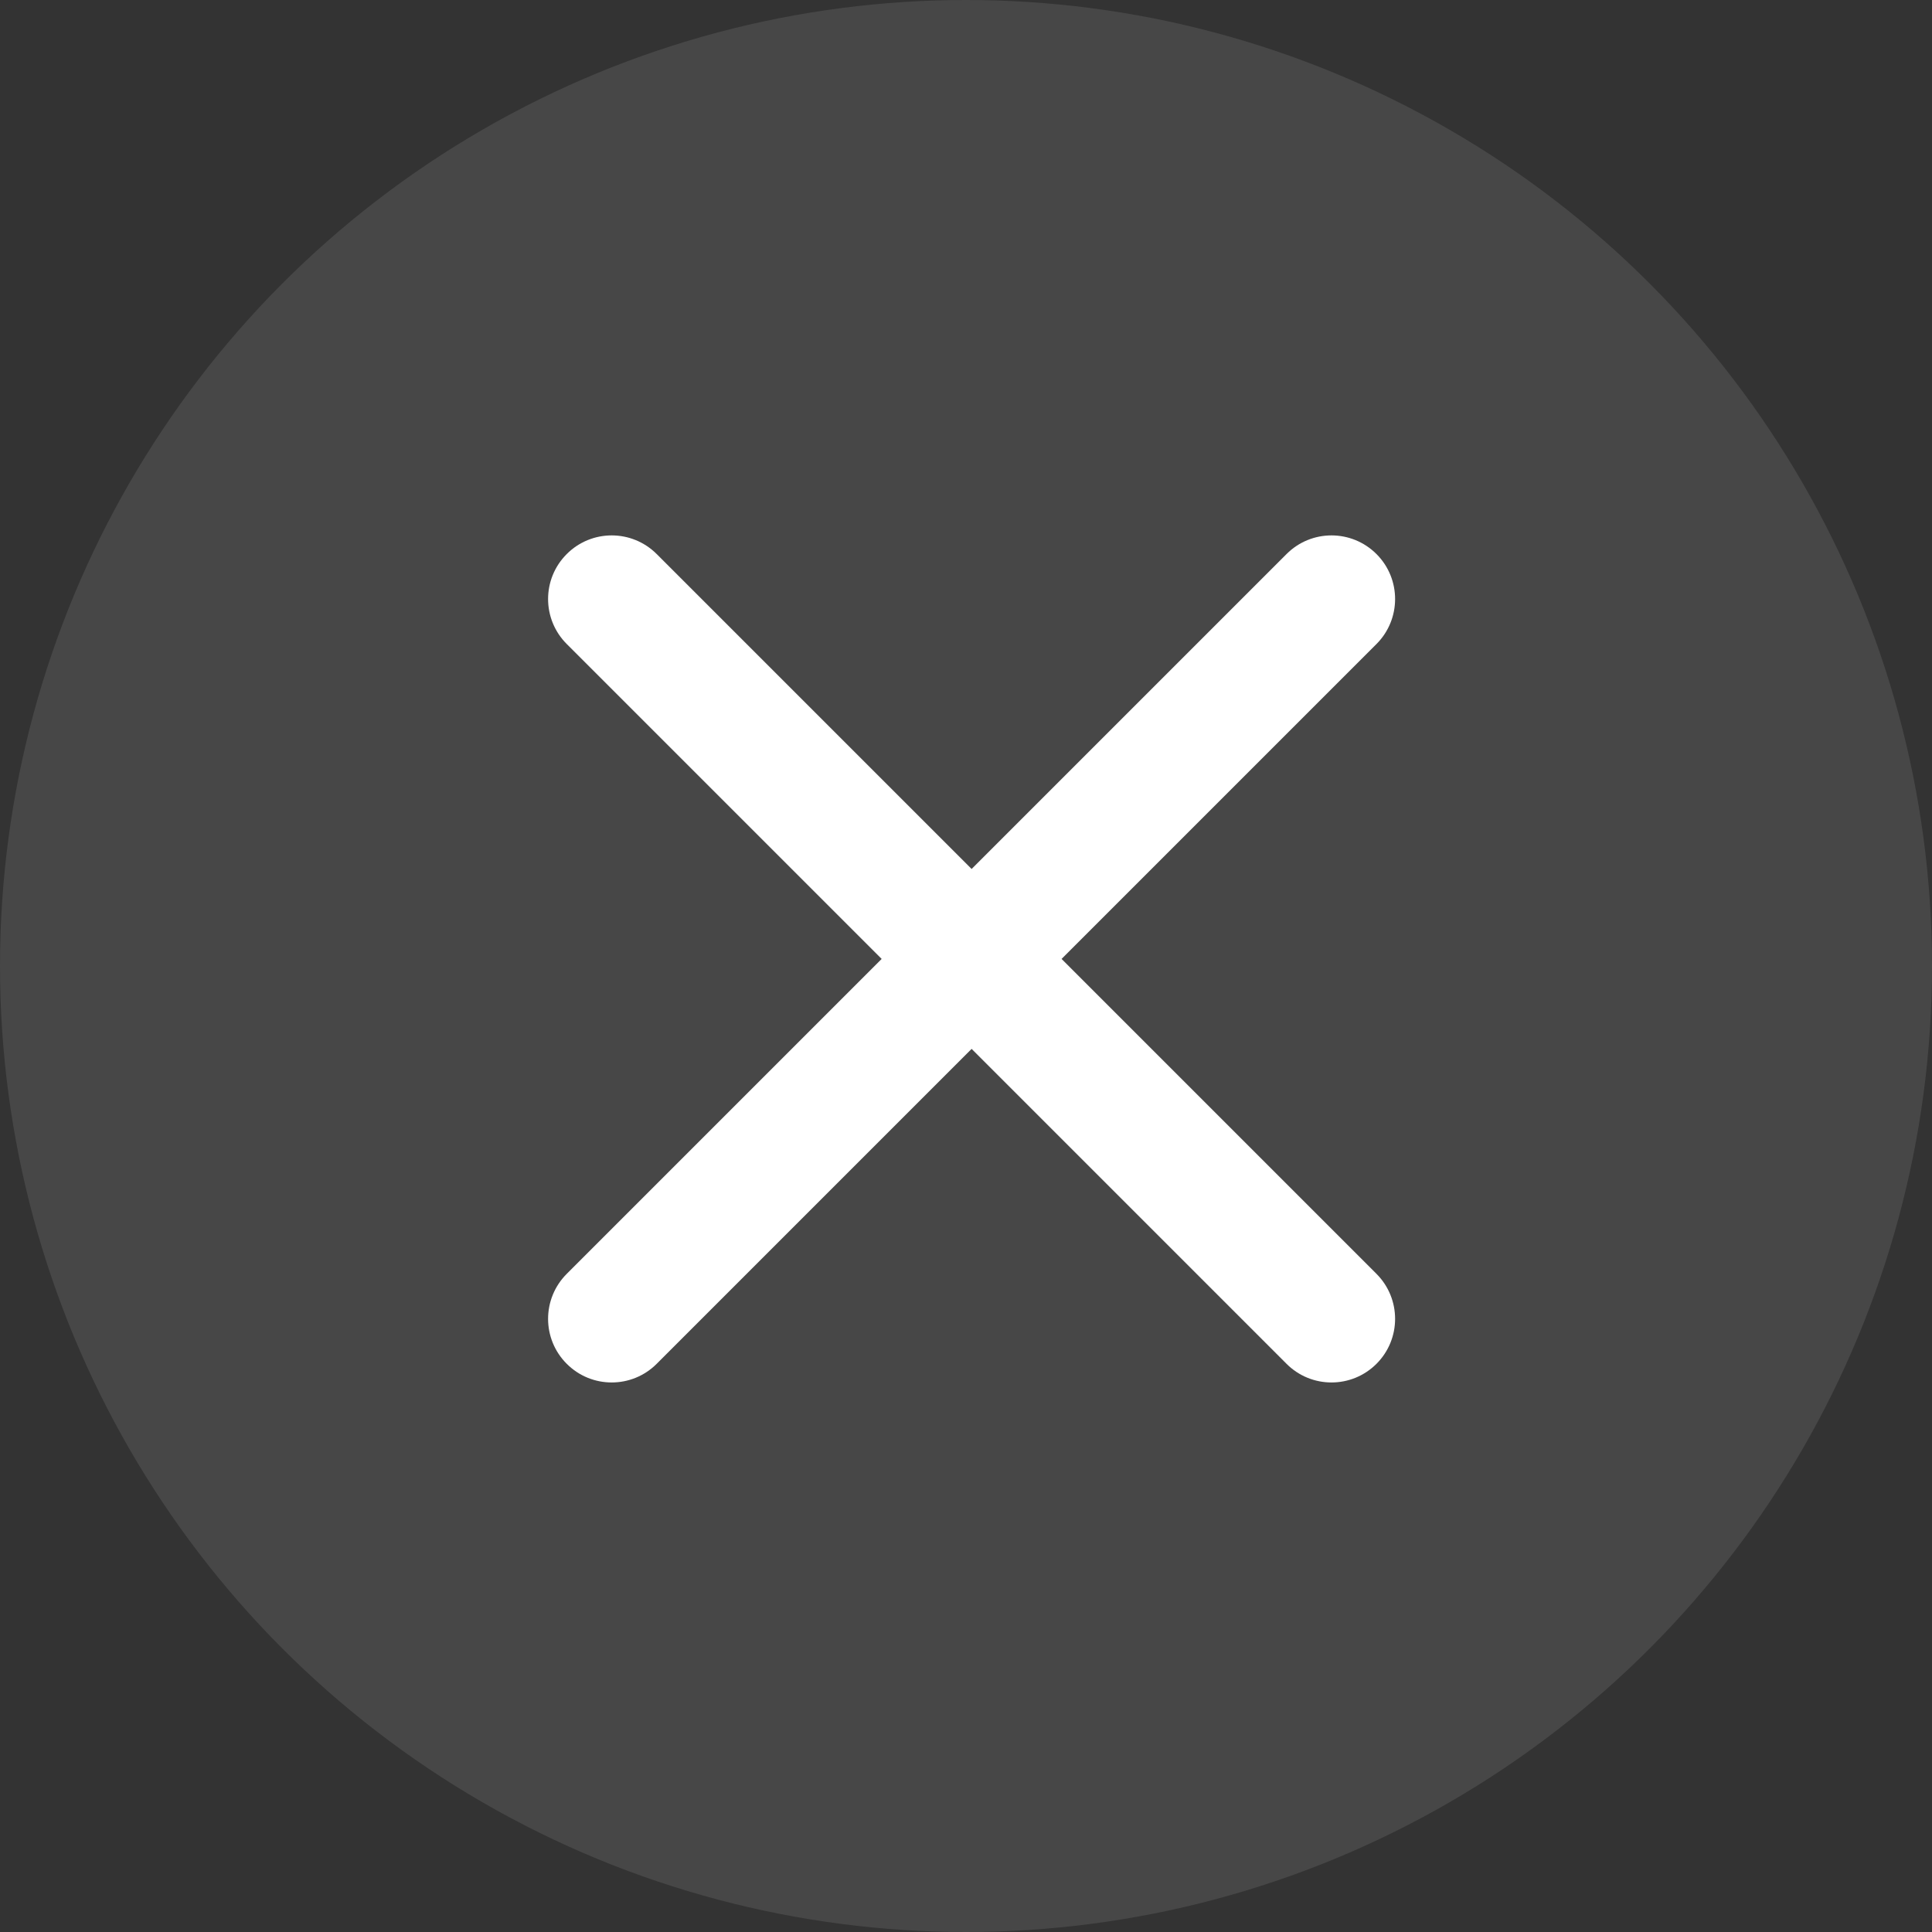<svg xmlns="http://www.w3.org/2000/svg" xmlns:xlink="http://www.w3.org/1999/xlink" fill="none" version="1.1" width="32" height="32" viewBox="0 0 32 32"><rect x="0" y="0" width="32" height="32" fill="#333333" stroke="none"/><g><g style="opacity:0.1;"><ellipse cx="16" cy="16" rx="16" ry="16" fill="#FFFFFF" fill-opacity="1"/></g><g><path d="M22.799,10.667C23.21,10.255,23.21,9.588,22.799,9.177C22.387,8.765,21.72,8.765,21.309,9.177L16.093,14.393L10.877,9.177C10.465,8.765,9.798,8.765,9.387,9.177C8.975,9.588,8.975,10.255,9.387,10.667L14.603,15.883L9.387,21.099C8.975,21.511,8.975,22.178,9.387,22.589C9.798,23.001,10.465,23.001,10.877,22.589L16.093,17.373L21.309,22.589C21.72,23.001,22.387,23.001,22.799,22.589C23.21,22.178,23.21,21.511,22.799,21.099L17.583,15.883L22.799,10.667Z" fill-rule="evenodd" fill="#FFFFFF" fill-opacity="1"/></g></g></svg>